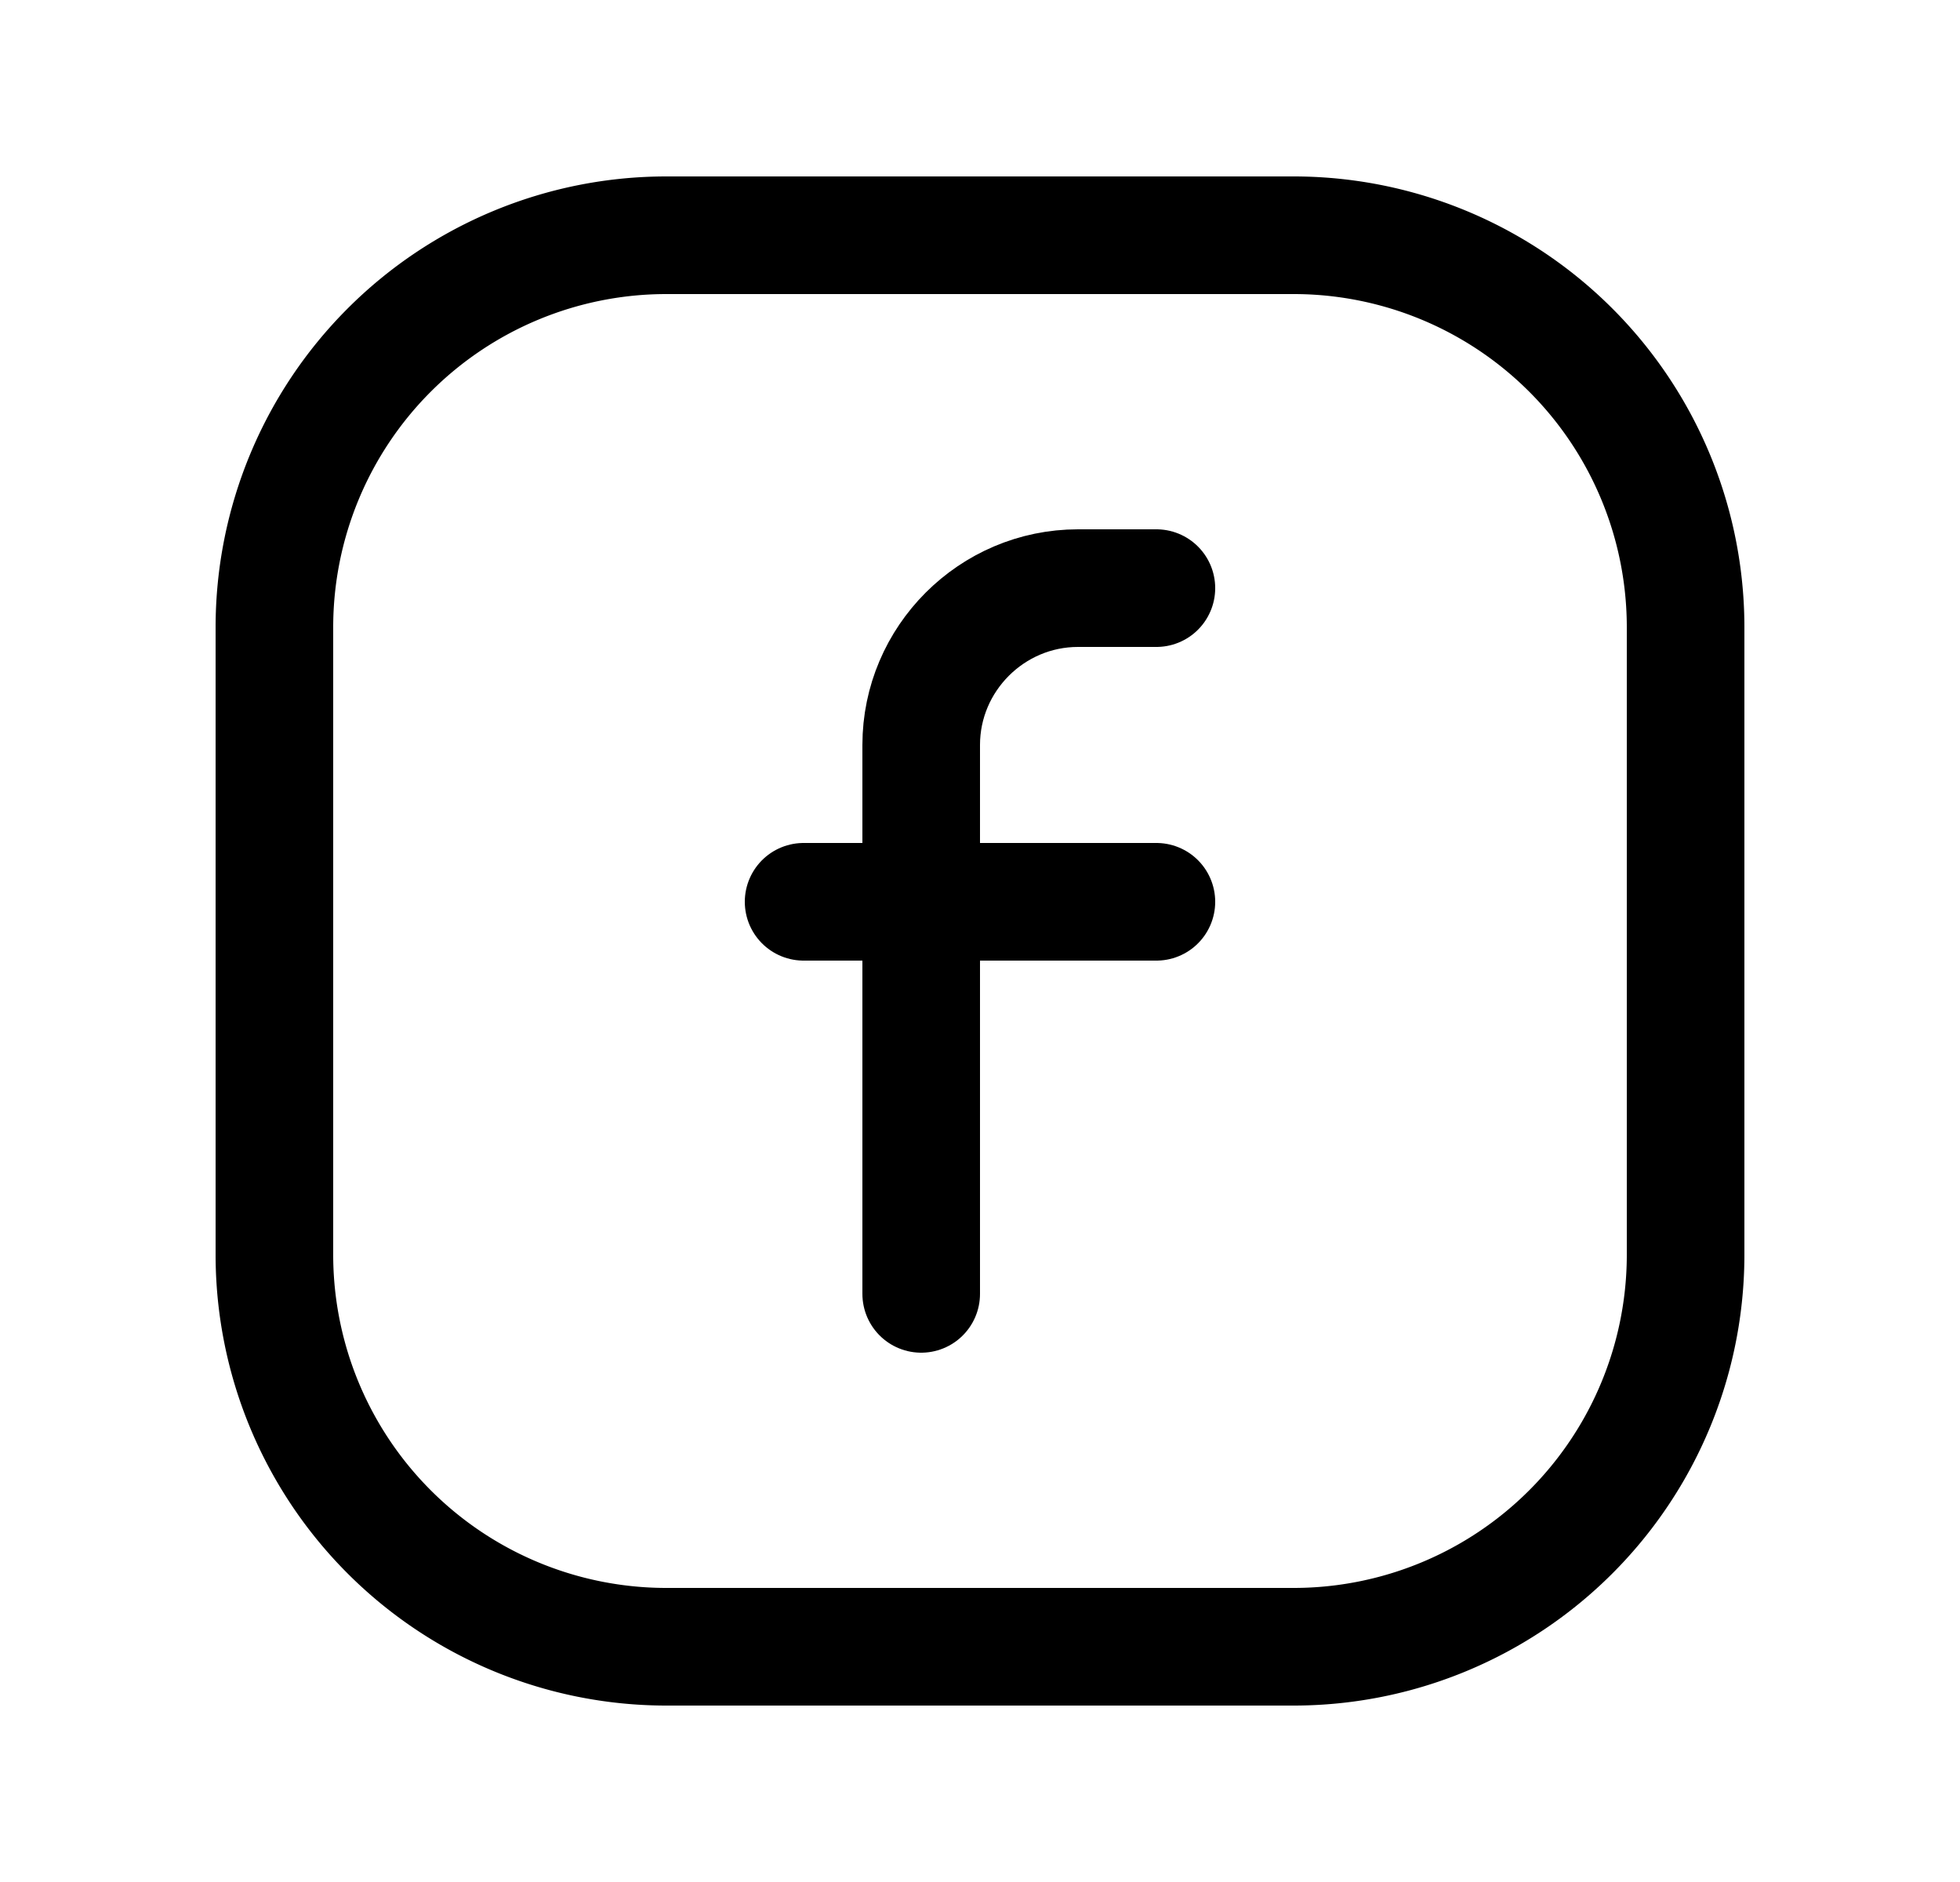 <svg width="25" height="24" viewBox="0 0 25 24" fill="none" stroke="currentColor" xmlns="http://www.w3.org/2000/svg"><path d="M10.25 11.5h4.5m0-4h-1c-1.1 0-2 .9-2 2v7" stroke-width="1.5" stroke-linecap="round" stroke-linejoin="round"/><path d="M16.5 3h-8a5 5 0 00-5 5v8a5 5 0 005 5h8a5 5 0 005-5V8a5 5 0 00-5-5z" stroke-width="1.5" stroke-linecap="round" stroke-linejoin="round"/></svg>
